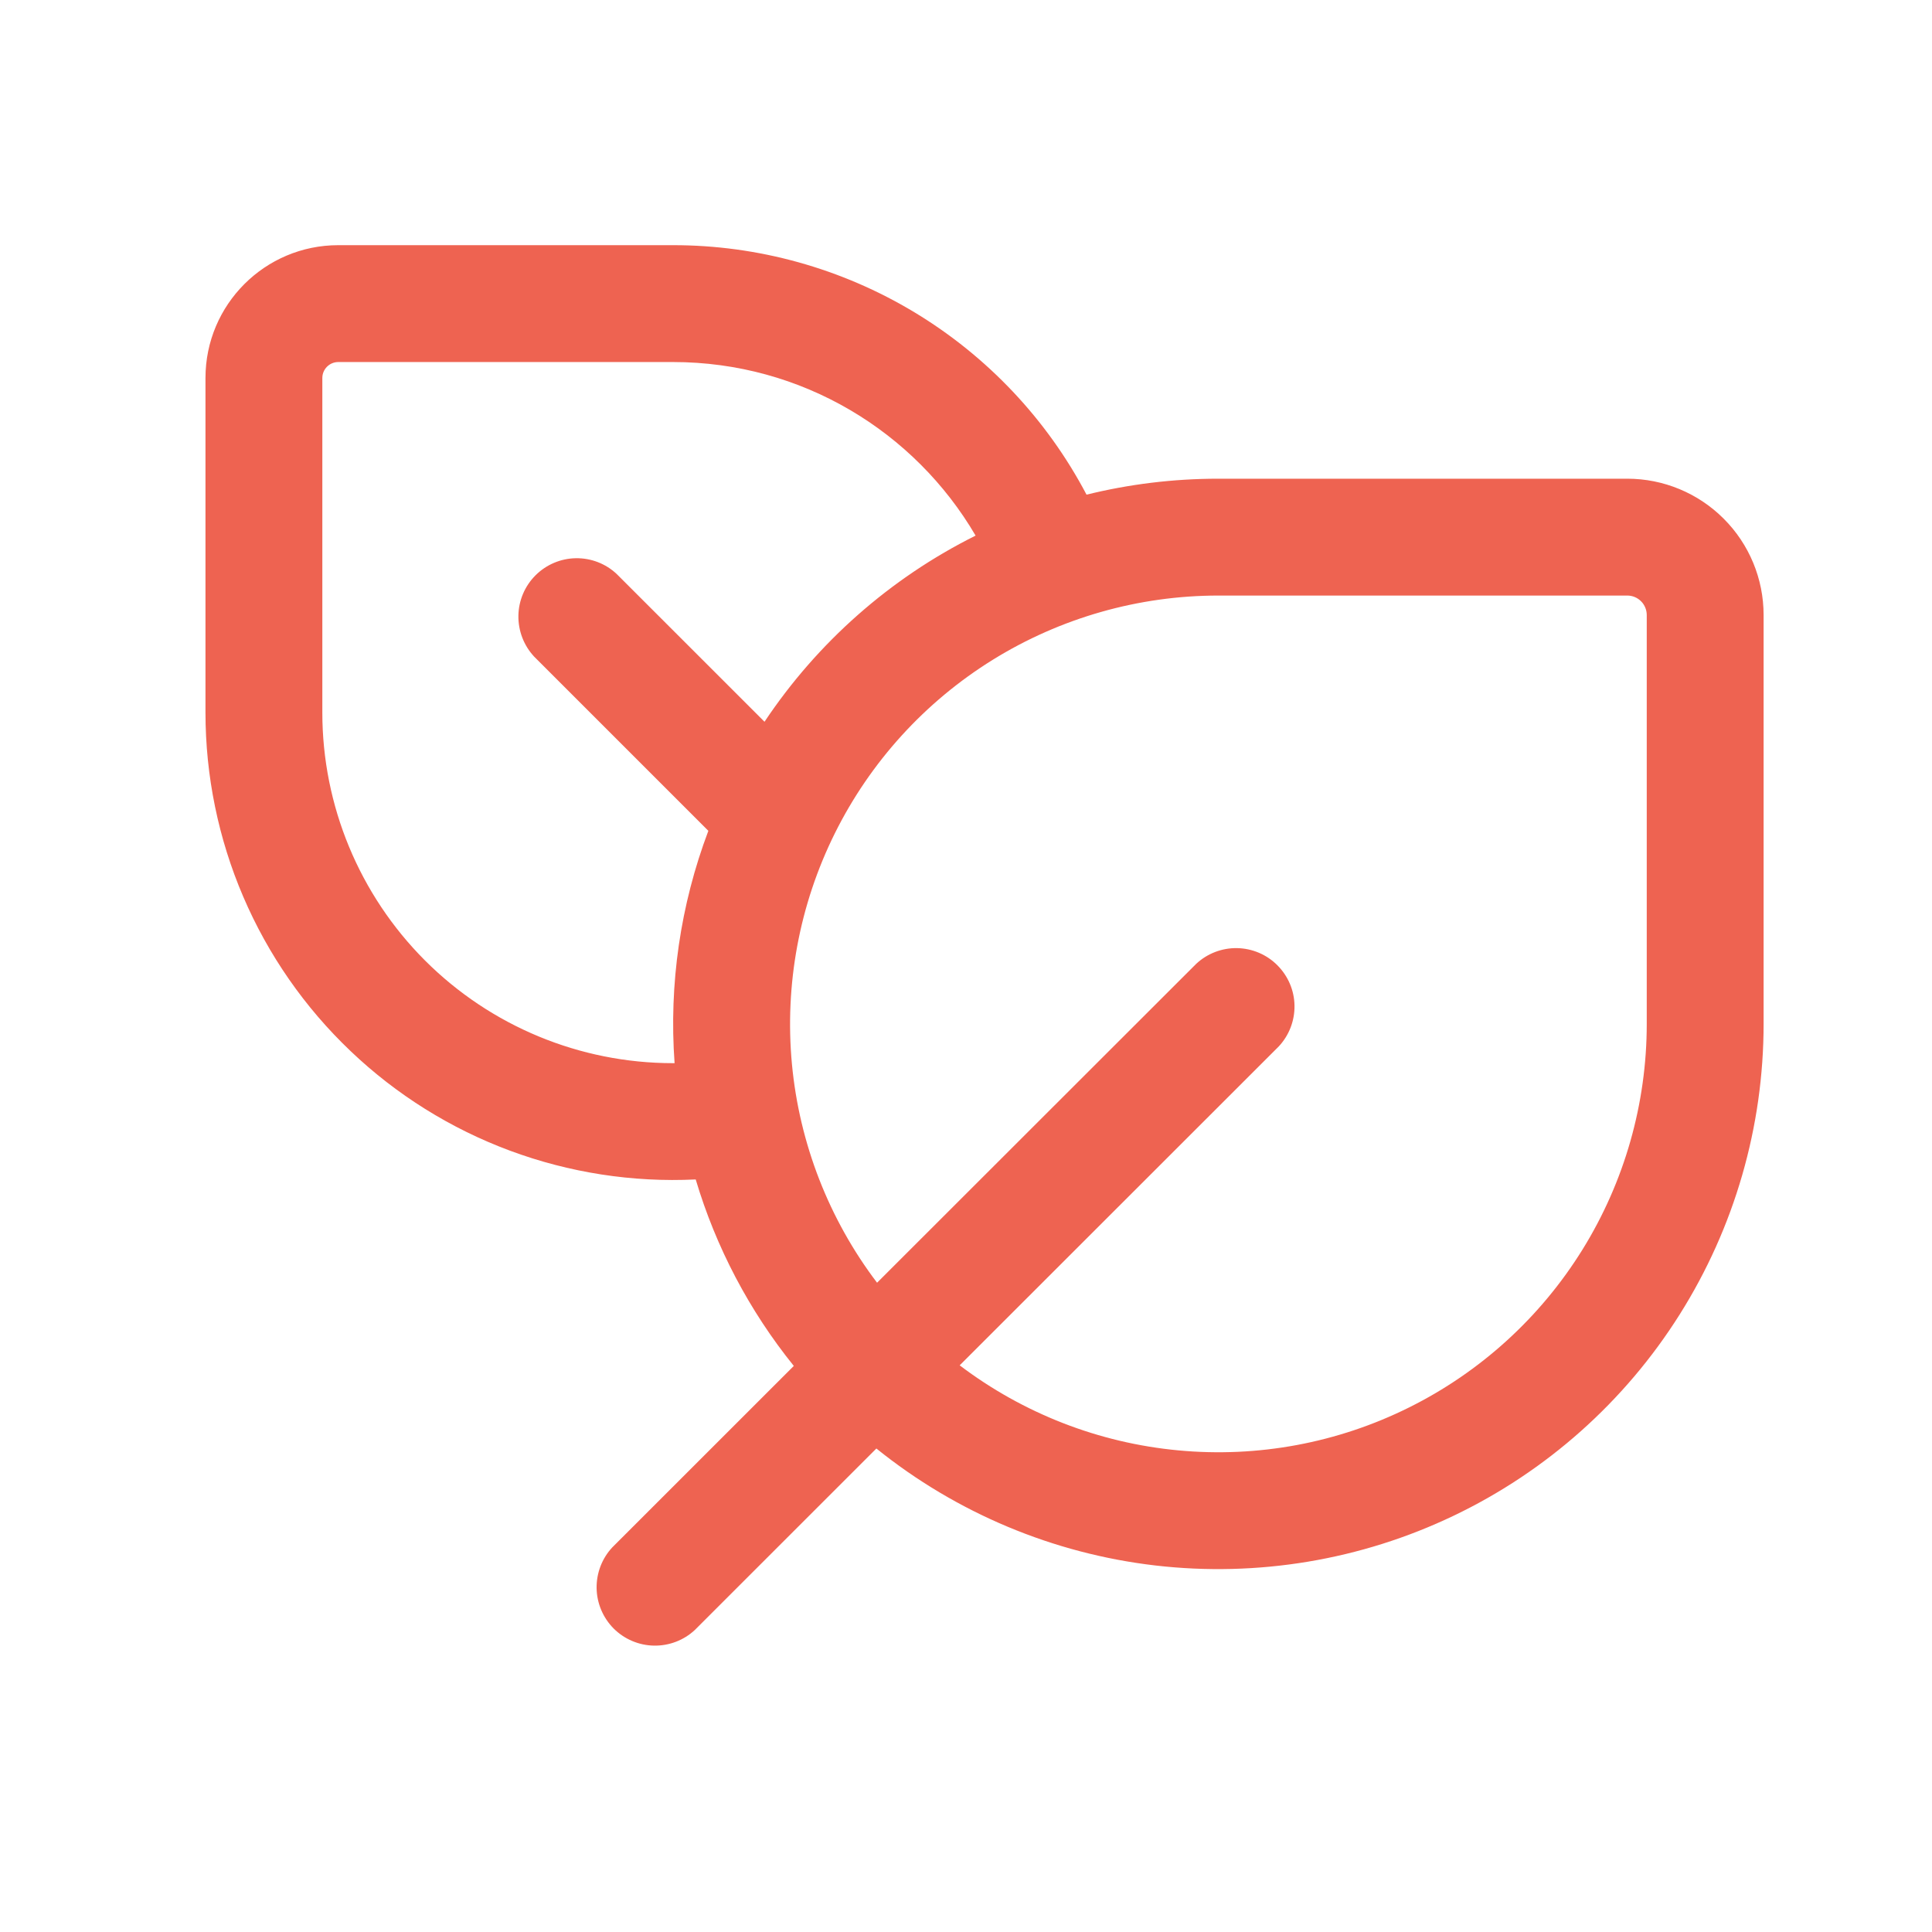 <svg width="31" height="31" viewBox="0 0 31 31" fill="none" xmlns="http://www.w3.org/2000/svg">
<path d="M3.297 6.065V11.434C3.297 12.449 3.503 13.455 3.903 14.388C4.303 15.322 4.889 16.165 5.625 16.865C6.36 17.566 7.23 18.109 8.182 18.463C9.135 18.817 10.149 18.974 11.163 18.925C11.488 20.015 12.023 21.032 12.737 21.917L9.824 24.829C9.659 25.006 9.569 25.241 9.573 25.484C9.577 25.727 9.676 25.959 9.847 26.131C10.019 26.302 10.251 26.401 10.494 26.405C10.737 26.409 10.972 26.319 11.149 26.154L14.062 23.242C15.347 24.277 16.899 24.928 18.538 25.119C20.178 25.309 21.838 25.032 23.326 24.32C24.815 23.608 26.072 22.488 26.951 21.092C27.831 19.696 28.298 18.079 28.298 16.429V9.869C28.298 9.288 28.068 8.732 27.657 8.322C27.247 7.912 26.691 7.681 26.111 7.681H19.549C18.821 7.681 18.112 7.77 17.434 7.937C16.798 6.729 15.843 5.717 14.673 5.011C13.503 4.306 12.163 3.933 10.797 3.934H5.428C4.252 3.934 3.297 4.887 3.297 6.065ZM15.399 21.907L20.519 16.79C20.685 16.612 20.775 16.377 20.771 16.134C20.767 15.891 20.668 15.66 20.496 15.488C20.325 15.316 20.093 15.218 19.85 15.213C19.607 15.209 19.372 15.299 19.194 15.465L14.073 20.582C13.3 19.563 12.827 18.348 12.707 17.074C12.588 15.8 12.826 14.518 13.395 13.372C13.964 12.226 14.842 11.261 15.929 10.587C17.017 9.913 18.271 9.556 19.551 9.556H26.111C26.194 9.556 26.273 9.589 26.332 9.648C26.39 9.706 26.423 9.786 26.423 9.869V16.429C26.423 17.708 26.066 18.962 25.392 20.05C24.718 21.137 23.754 22.015 22.608 22.584C21.463 23.154 20.181 23.392 18.907 23.272C17.633 23.153 16.418 22.68 15.398 21.907M10.797 5.809C12.868 5.809 14.678 6.927 15.654 8.594C14.284 9.277 13.117 10.307 12.267 11.581L9.894 9.209C9.717 9.043 9.482 8.953 9.239 8.957C8.996 8.961 8.764 9.06 8.592 9.232C8.421 9.403 8.322 9.635 8.318 9.878C8.314 10.121 8.404 10.356 8.569 10.534L11.366 13.331C10.917 14.52 10.732 15.791 10.824 17.059H10.797C9.305 17.059 7.874 16.466 6.819 15.411C5.765 14.356 5.172 12.925 5.172 11.434V6.065C5.172 5.924 5.287 5.809 5.428 5.809H10.797Z" fill="#EE6351"/>
</svg>

